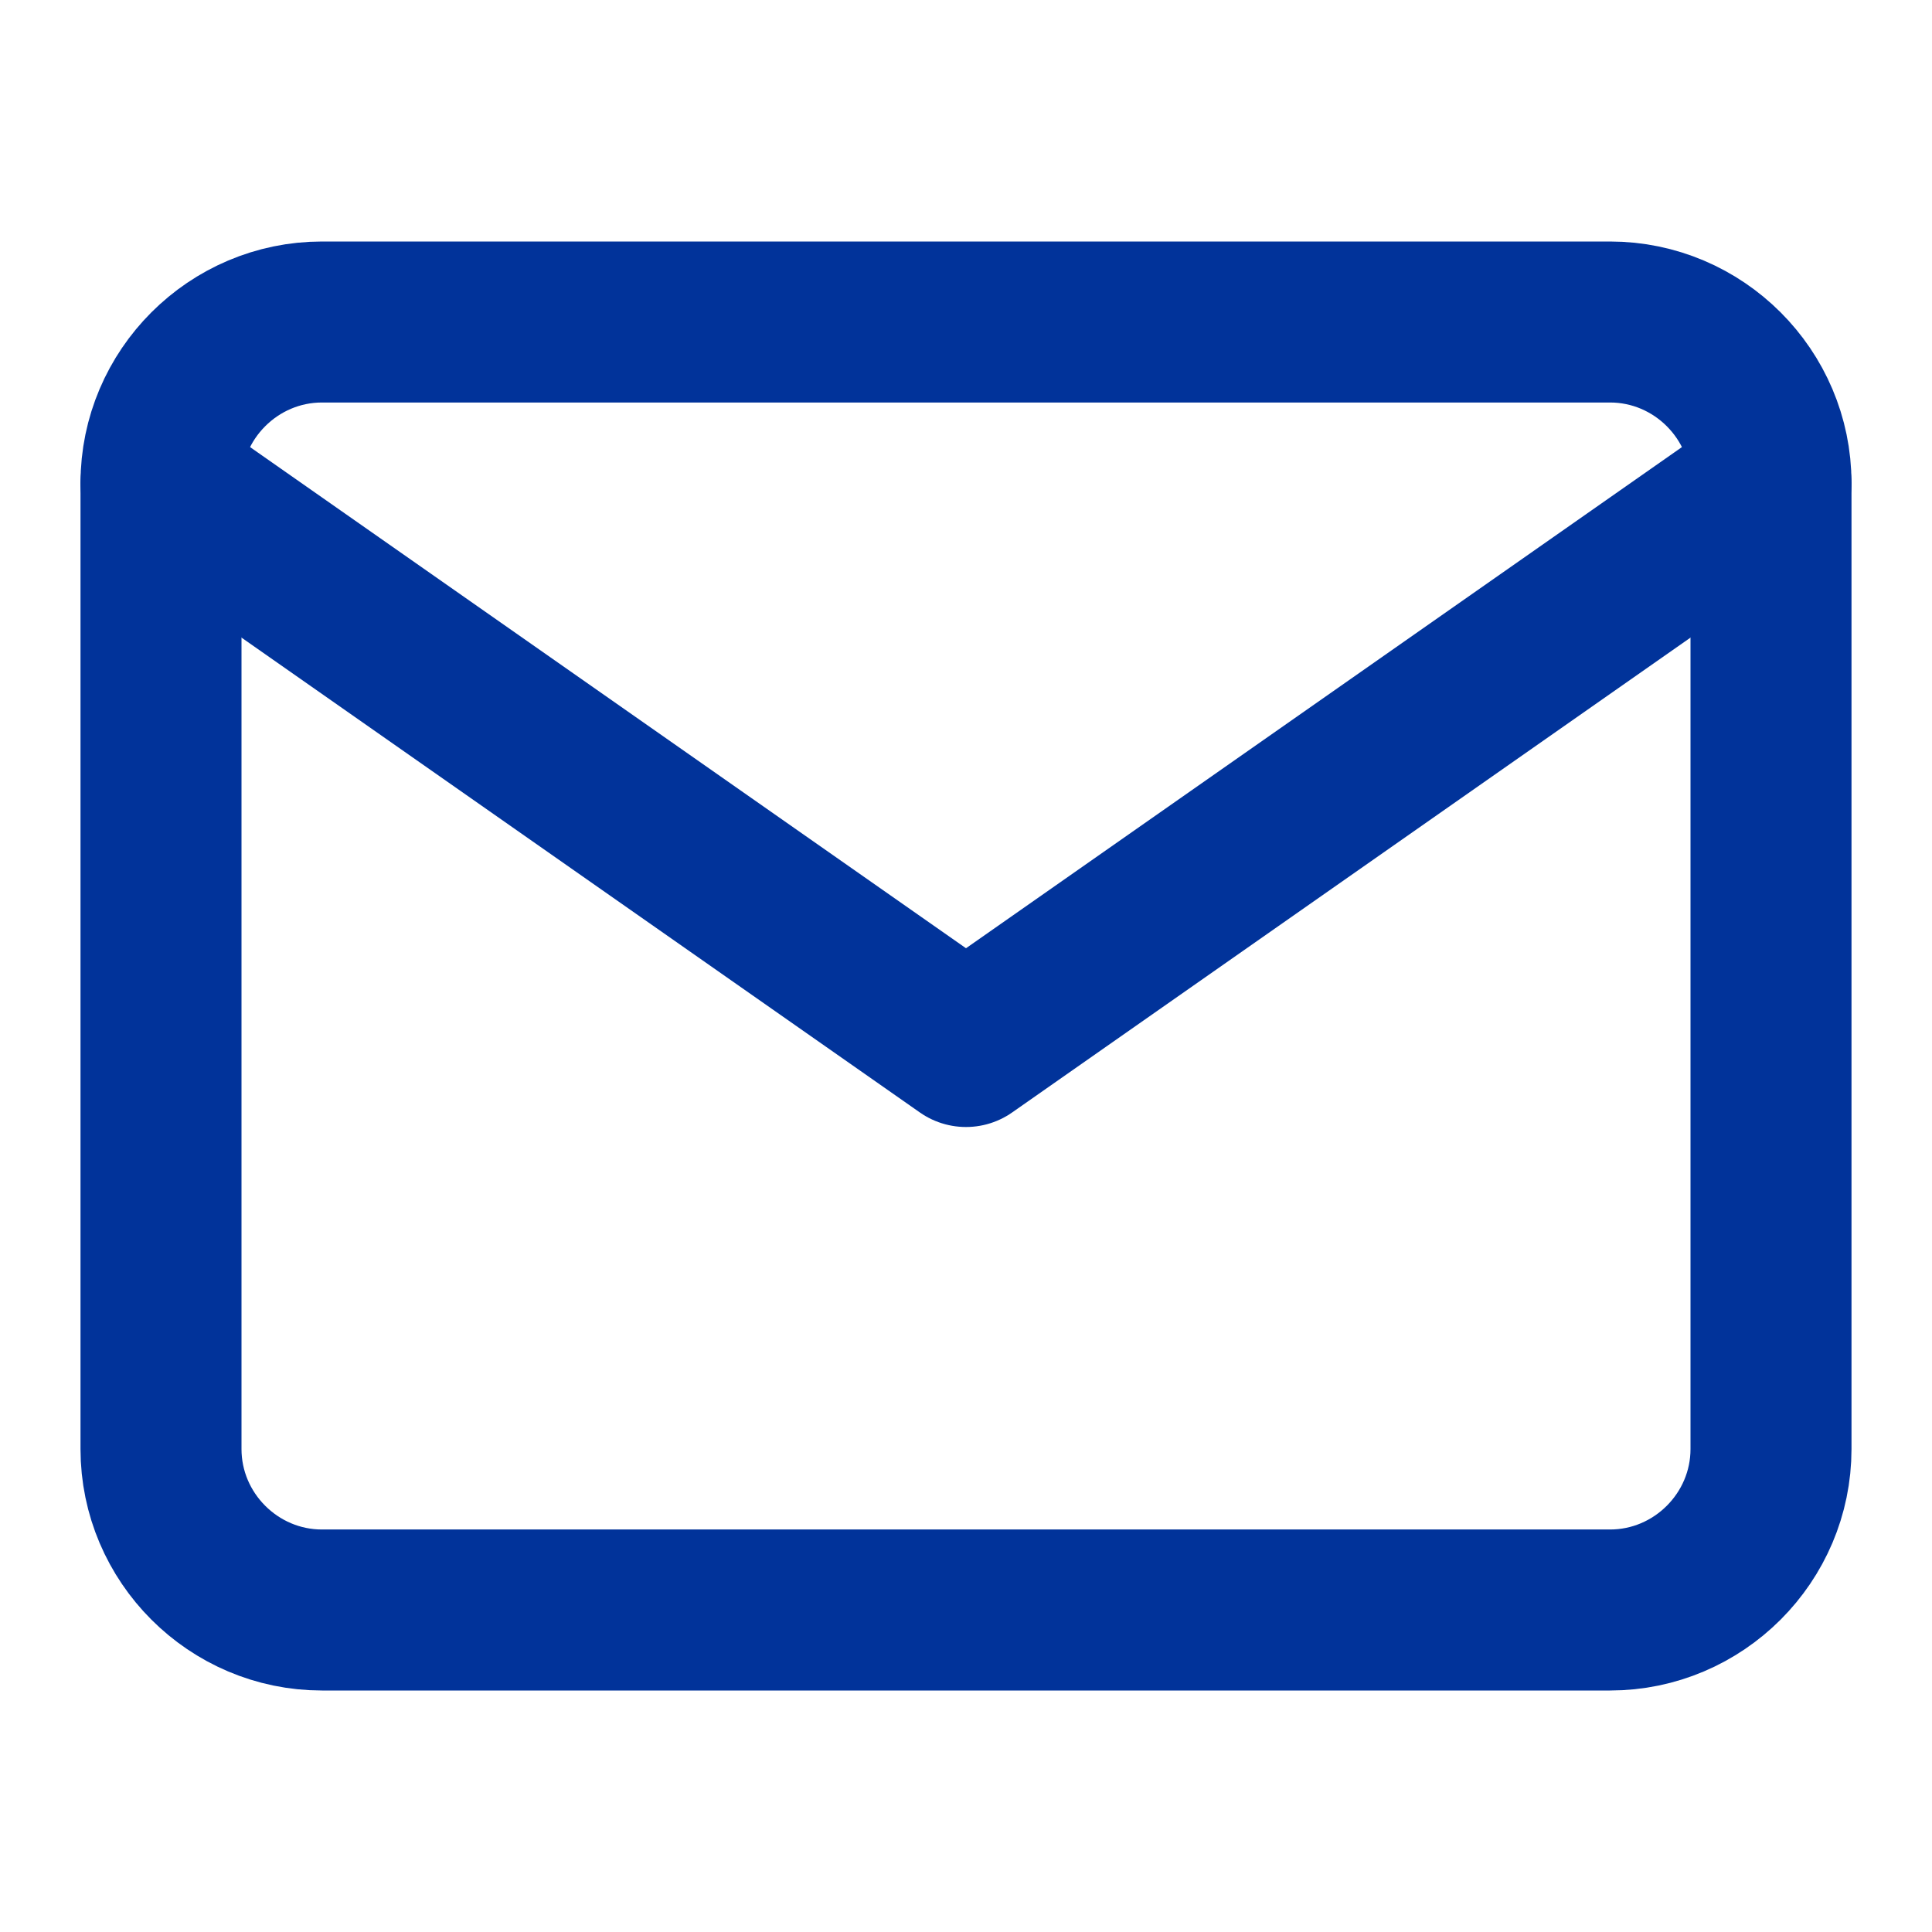 <svg width="24" height="24" viewBox="0 0 24 24" fill="none" xmlns="http://www.w3.org/2000/svg">
<path d="M4 4H20C21.1 4 22 4.9 22 6V18C22 19.1 21.1 20 20 20H4C2.9 20 2 19.1 2 18V6C2 4.9 2.9 4 4 4Z" stroke="#01339a" stroke-width="2" stroke-linecap="round" stroke-linejoin="round"/>
<path d="M22 6L12 13L2 6" stroke="#01339a" stroke-width="2" stroke-linecap="round" stroke-linejoin="round"/>
</svg>
